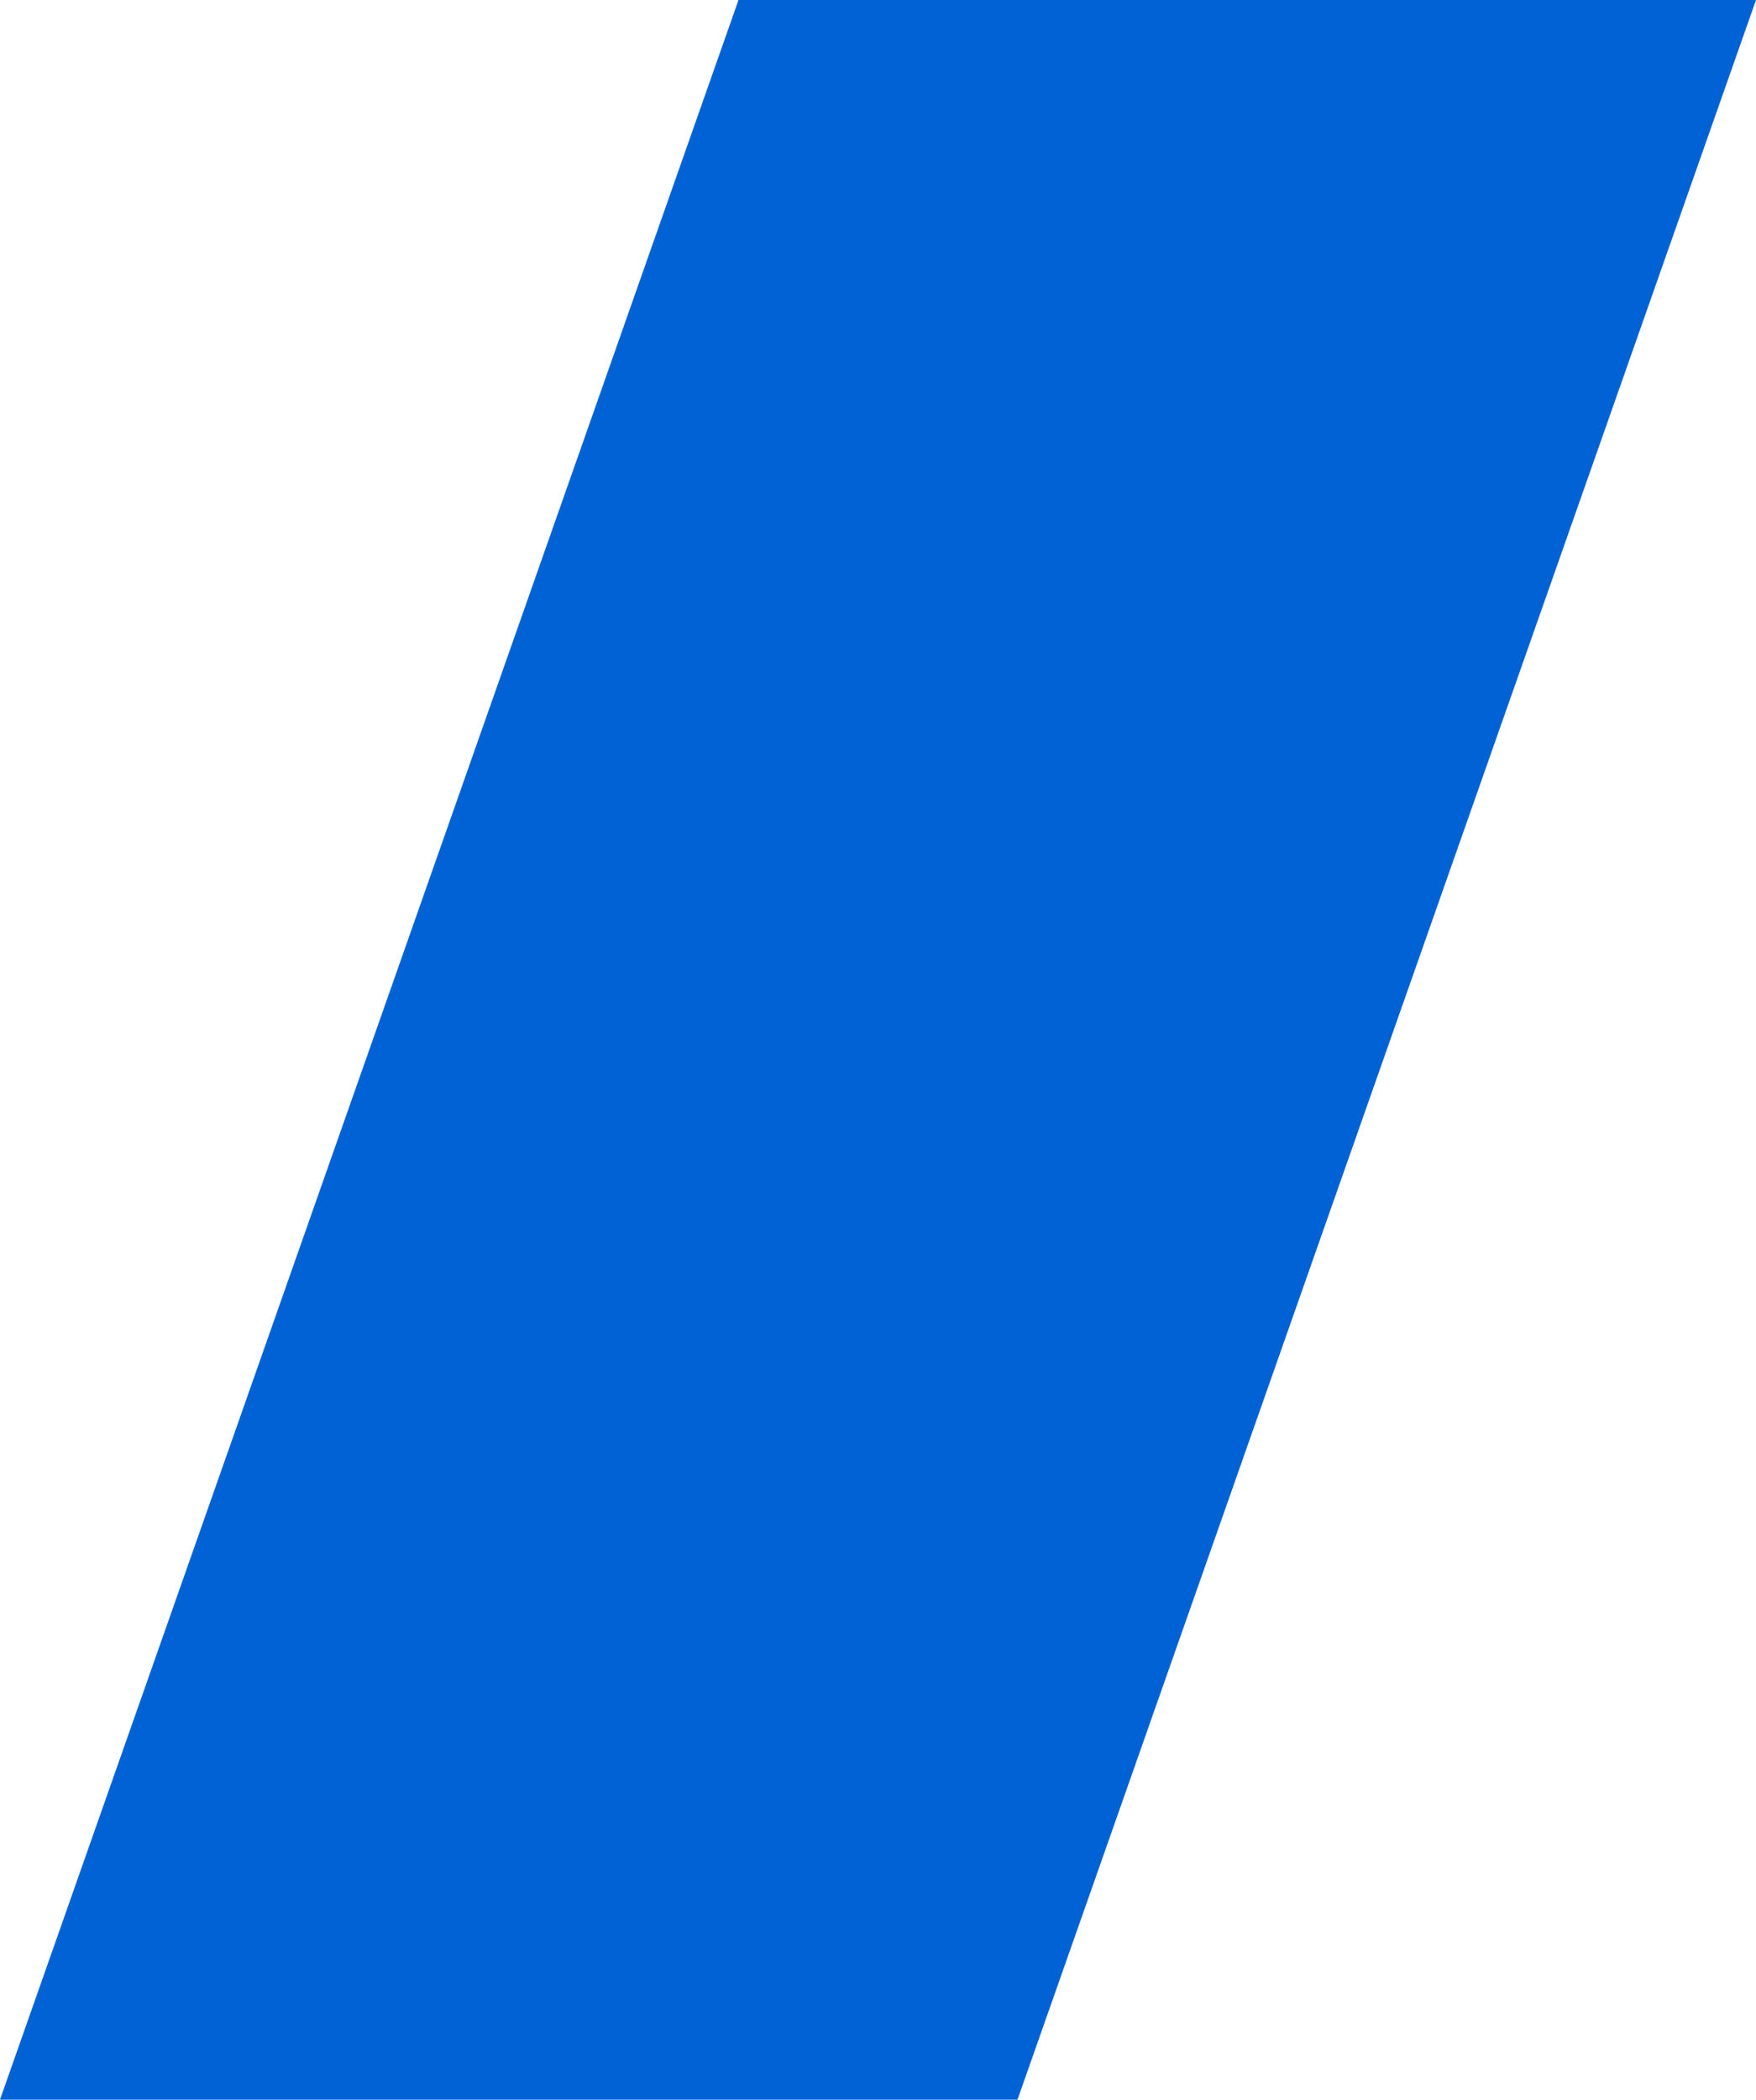 <?xml version="1.0" encoding="UTF-8"?> <svg xmlns="http://www.w3.org/2000/svg" width="174" height="208" viewBox="0 0 174 208" fill="none"><path d="M73.178 0H174L100.822 208H0L73.178 0Z" fill="#0162D6"></path></svg> 